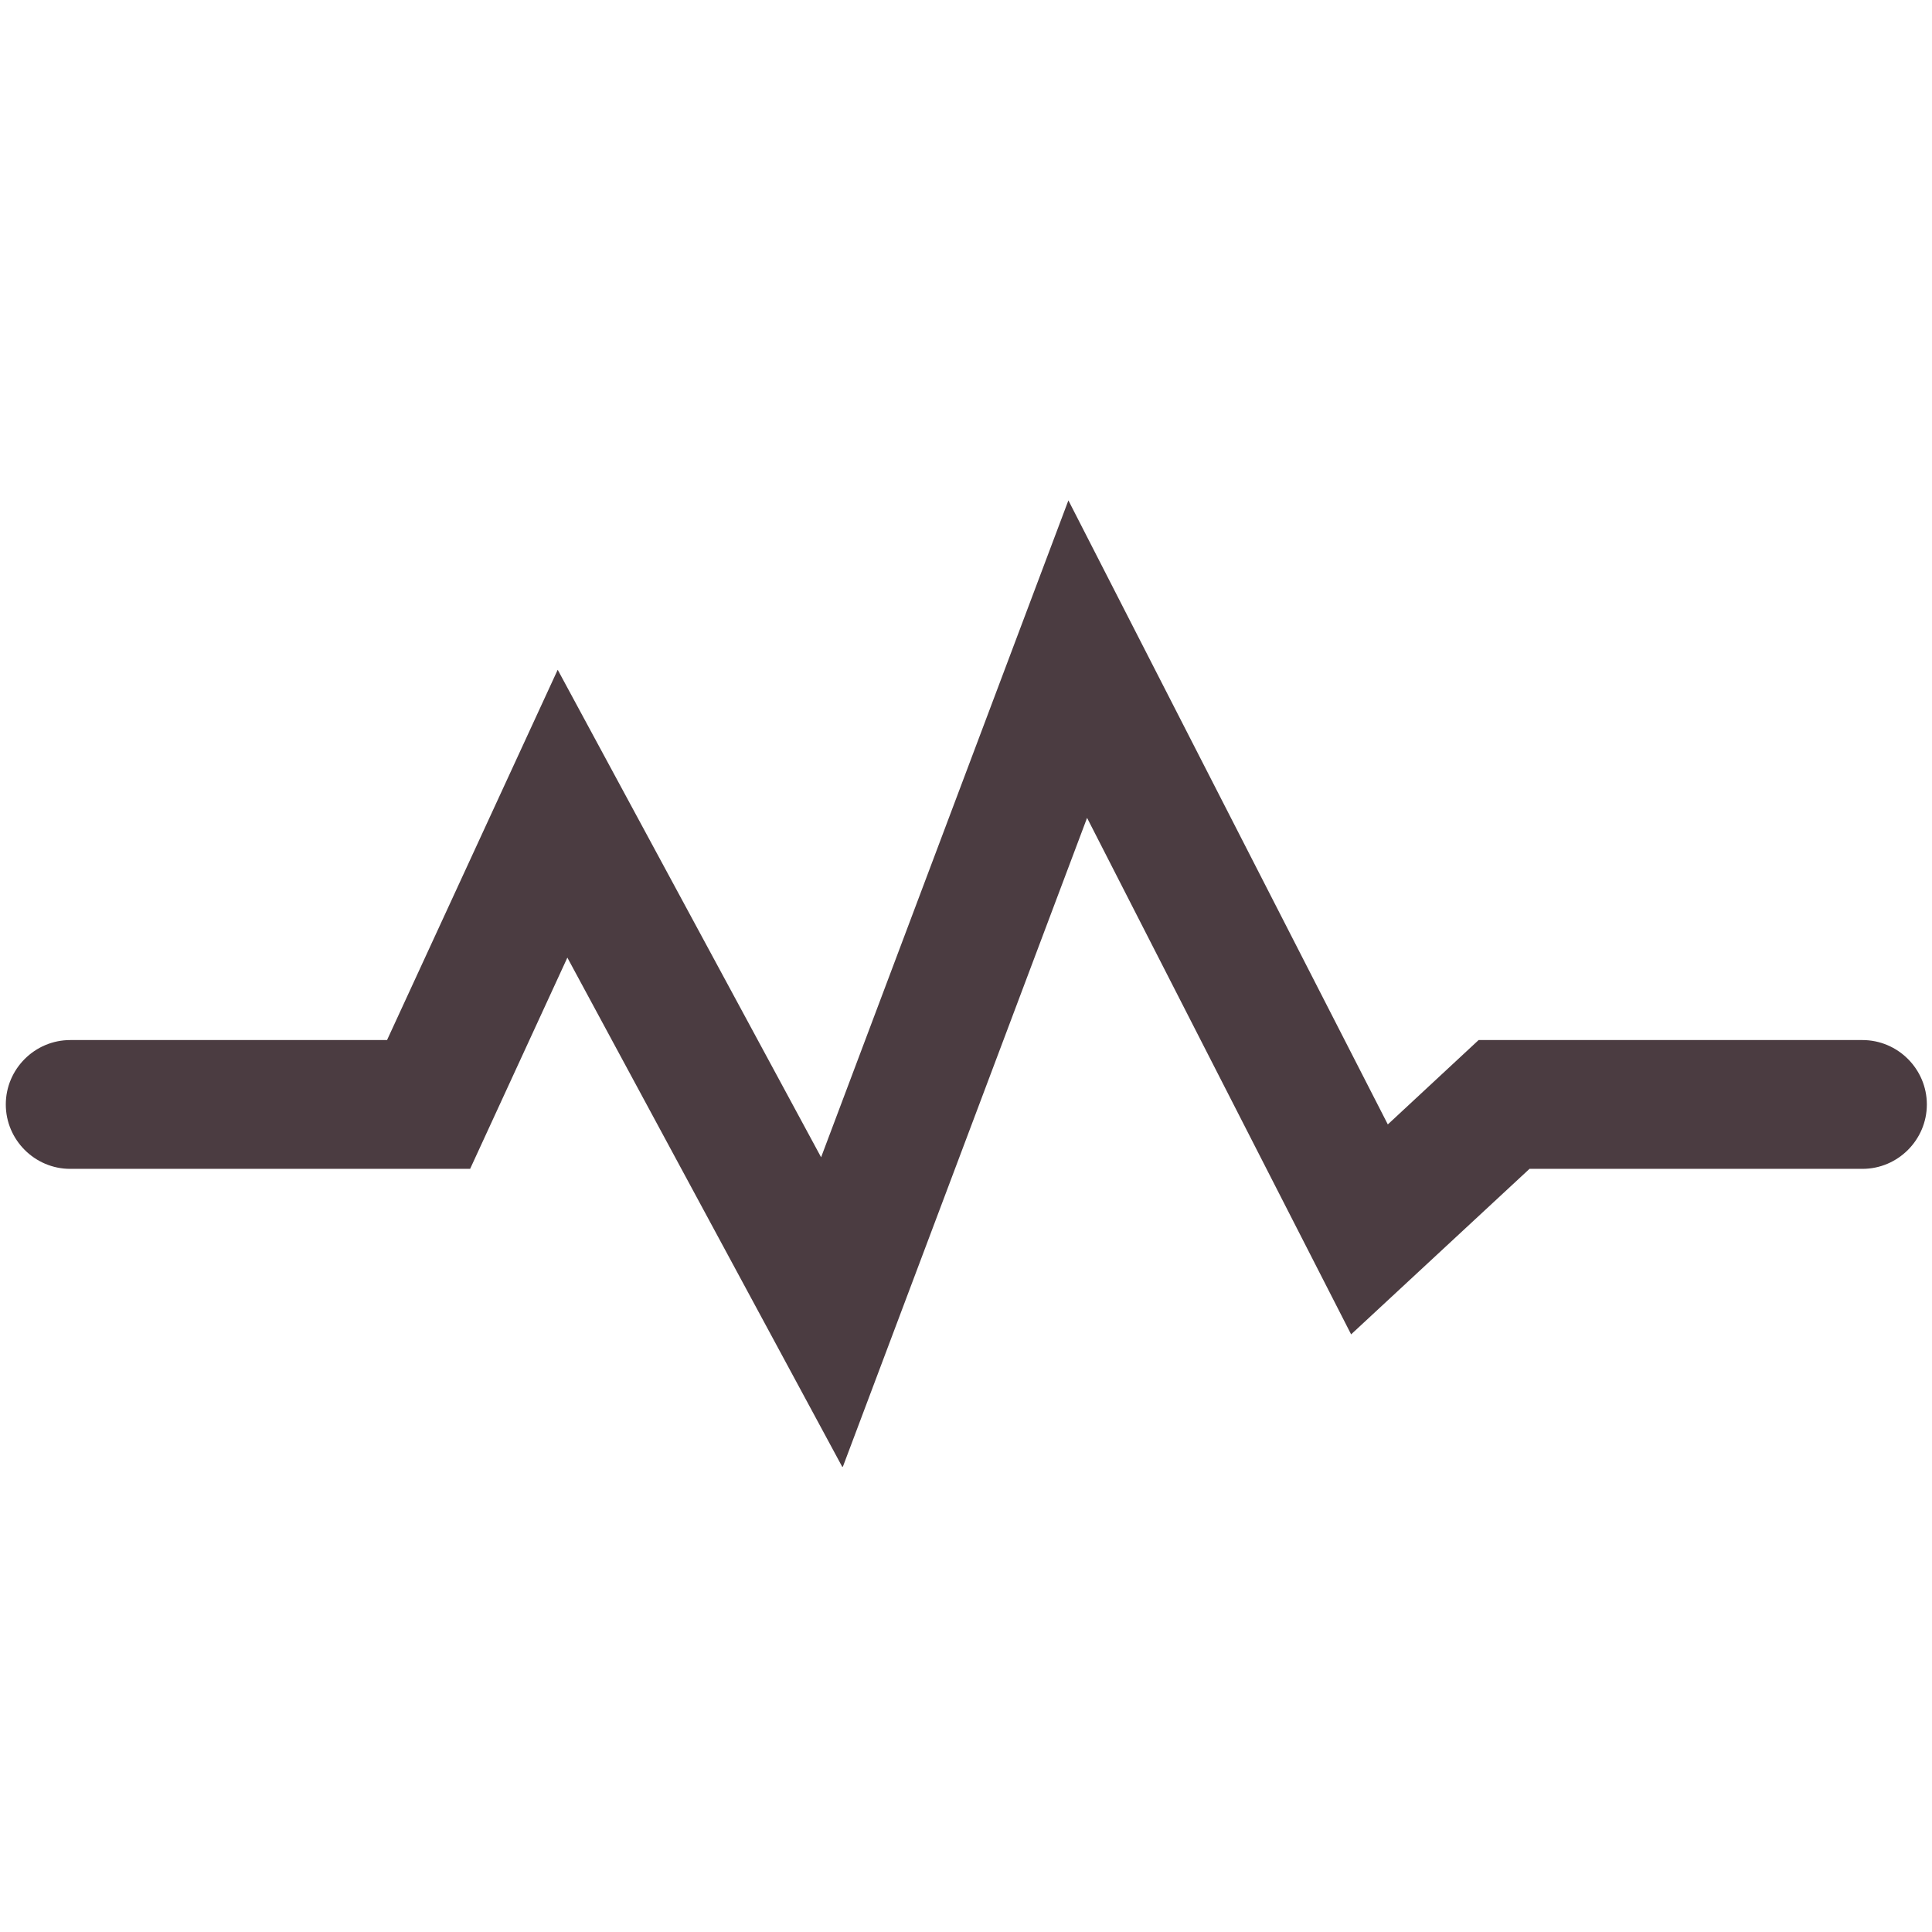 <svg viewBox="0 0 30 30" xmlns="http://www.w3.org/2000/svg"><path d="m0 0h30v30h-30z" fill="none"/><path d="m13.08 22.78-4.27-7.91-1.51 3.28h-6.21c-.55 0-1-.45-1-1s.45-1 1-1h4.92l2.65-5.75 4.09 7.57 3.84-10.2 4.96 9.69 1.41-1.31h5.96c.55 0 1 .45 1 1s-.45 1-1 1h-5.17l-2.77 2.57-4.1-8.02-3.79 10.07z" fill="#4b3c41"/></svg>